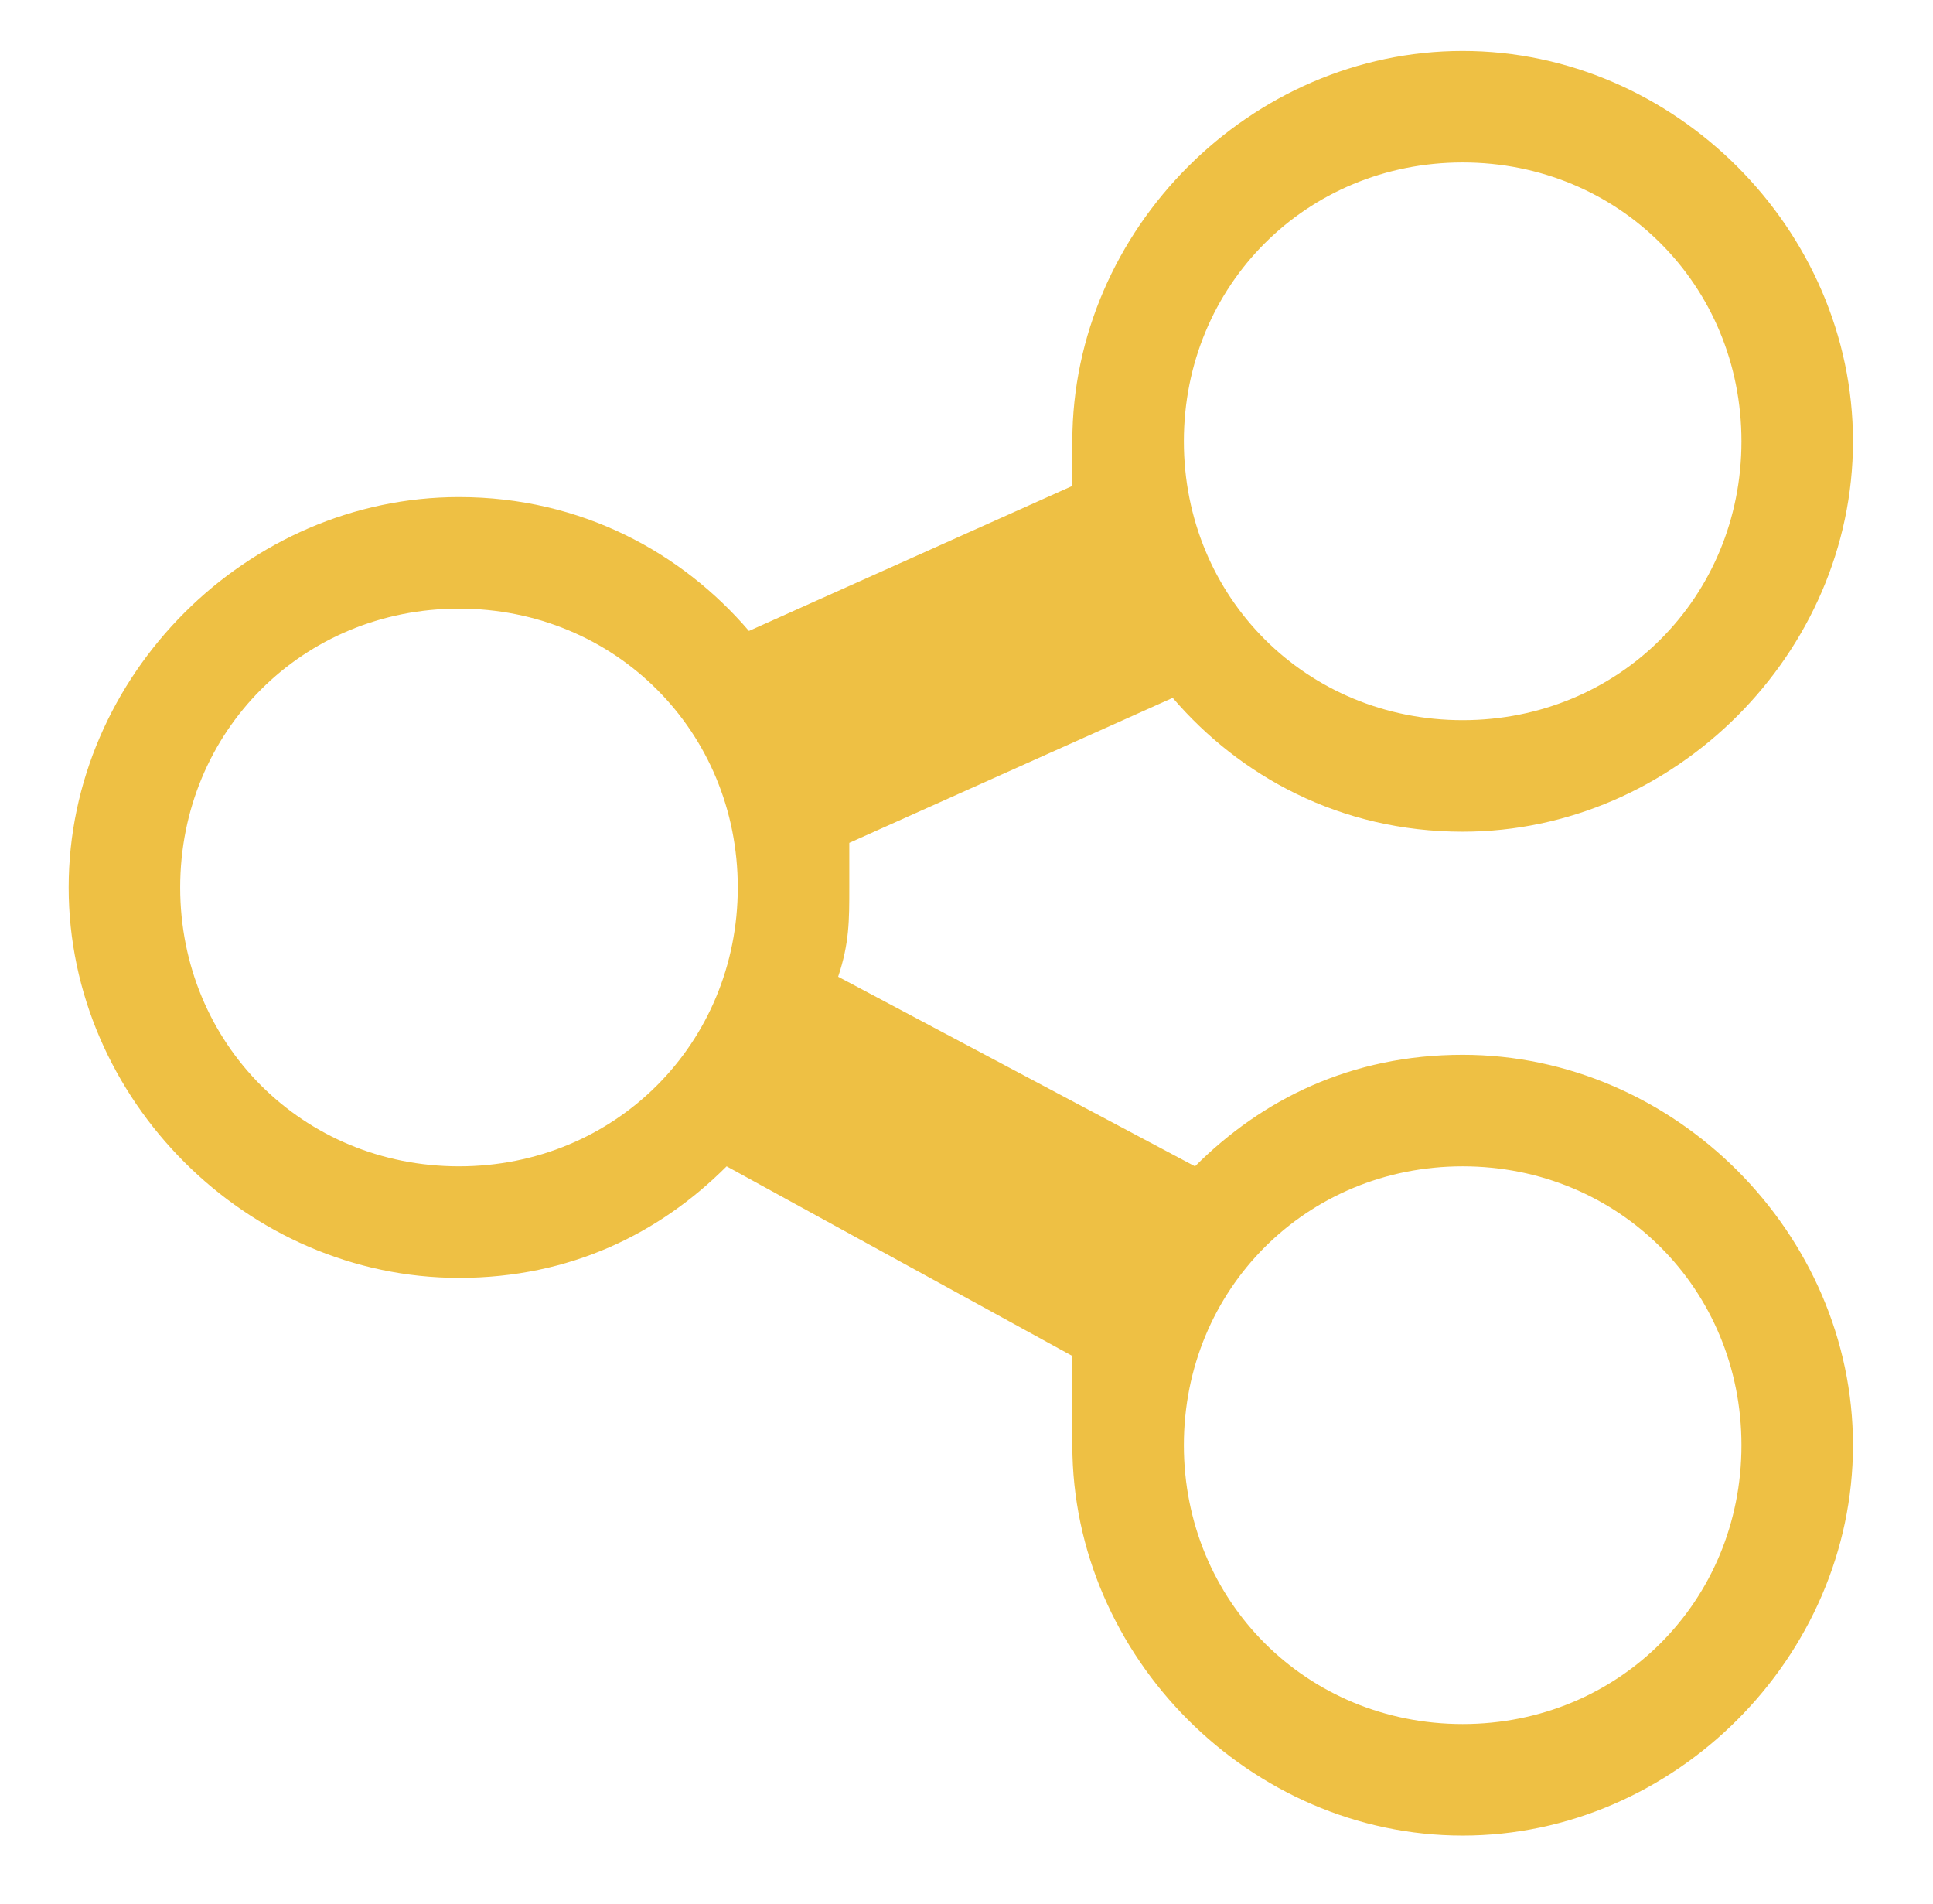 <svg xmlns="http://www.w3.org/2000/svg" width="65" height="64" viewBox="0 0 65 64" fill="none"><g clip-path="url(#clip0_67_1966)"><path d="M49.184 35.462C45.434 35.462 42.434 36.962 40.184 39.212L28.184 32.837C28.559 31.712 28.559 30.962 28.559 29.837C28.559 29.087 28.559 28.712 28.559 28.337L39.434 23.462C41.684 26.087 45.059 27.962 49.184 27.962C56.309 27.962 62.309 21.962 62.309 14.837C62.309 7.712 56.309 1.712 49.184 1.712C42.059 1.712 36.059 7.712 36.059 14.837C36.059 15.587 36.059 15.962 36.059 16.337L25.184 21.212C22.934 18.587 19.559 16.712 15.434 16.712C8.309 16.712 2.309 22.712 2.309 29.837C2.309 36.962 8.309 42.962 15.434 42.962C19.184 42.962 22.184 41.462 24.434 39.212L36.059 45.587C36.059 46.712 36.059 47.462 36.059 48.587C36.059 55.712 42.059 61.712 49.184 61.712C56.309 61.712 62.309 55.712 62.309 48.587C62.309 41.462 56.309 35.462 49.184 35.462ZM49.184 5.462C54.434 5.462 58.559 9.587 58.559 14.837C58.559 20.087 54.434 24.212 49.184 24.212C43.934 24.212 39.809 20.087 39.809 14.837C39.809 9.587 43.934 5.462 49.184 5.462ZM15.434 39.212C10.184 39.212 6.059 35.087 6.059 29.837C6.059 24.587 10.184 20.462 15.434 20.462C20.684 20.462 24.809 24.587 24.809 29.837C24.809 35.087 20.684 39.212 15.434 39.212ZM49.184 57.962C43.934 57.962 39.809 53.837 39.809 48.587C39.809 43.337 43.934 39.212 49.184 39.212C54.434 39.212 58.559 43.337 58.559 48.587C58.559 53.837 54.434 57.962 49.184 57.962Z" fill="#EEC044"></path></g><defs><clipPath id="clip0_67_1966"><rect width="60" height="60" fill="white" transform="translate(2.309 1.712)"></rect></clipPath></defs></svg>